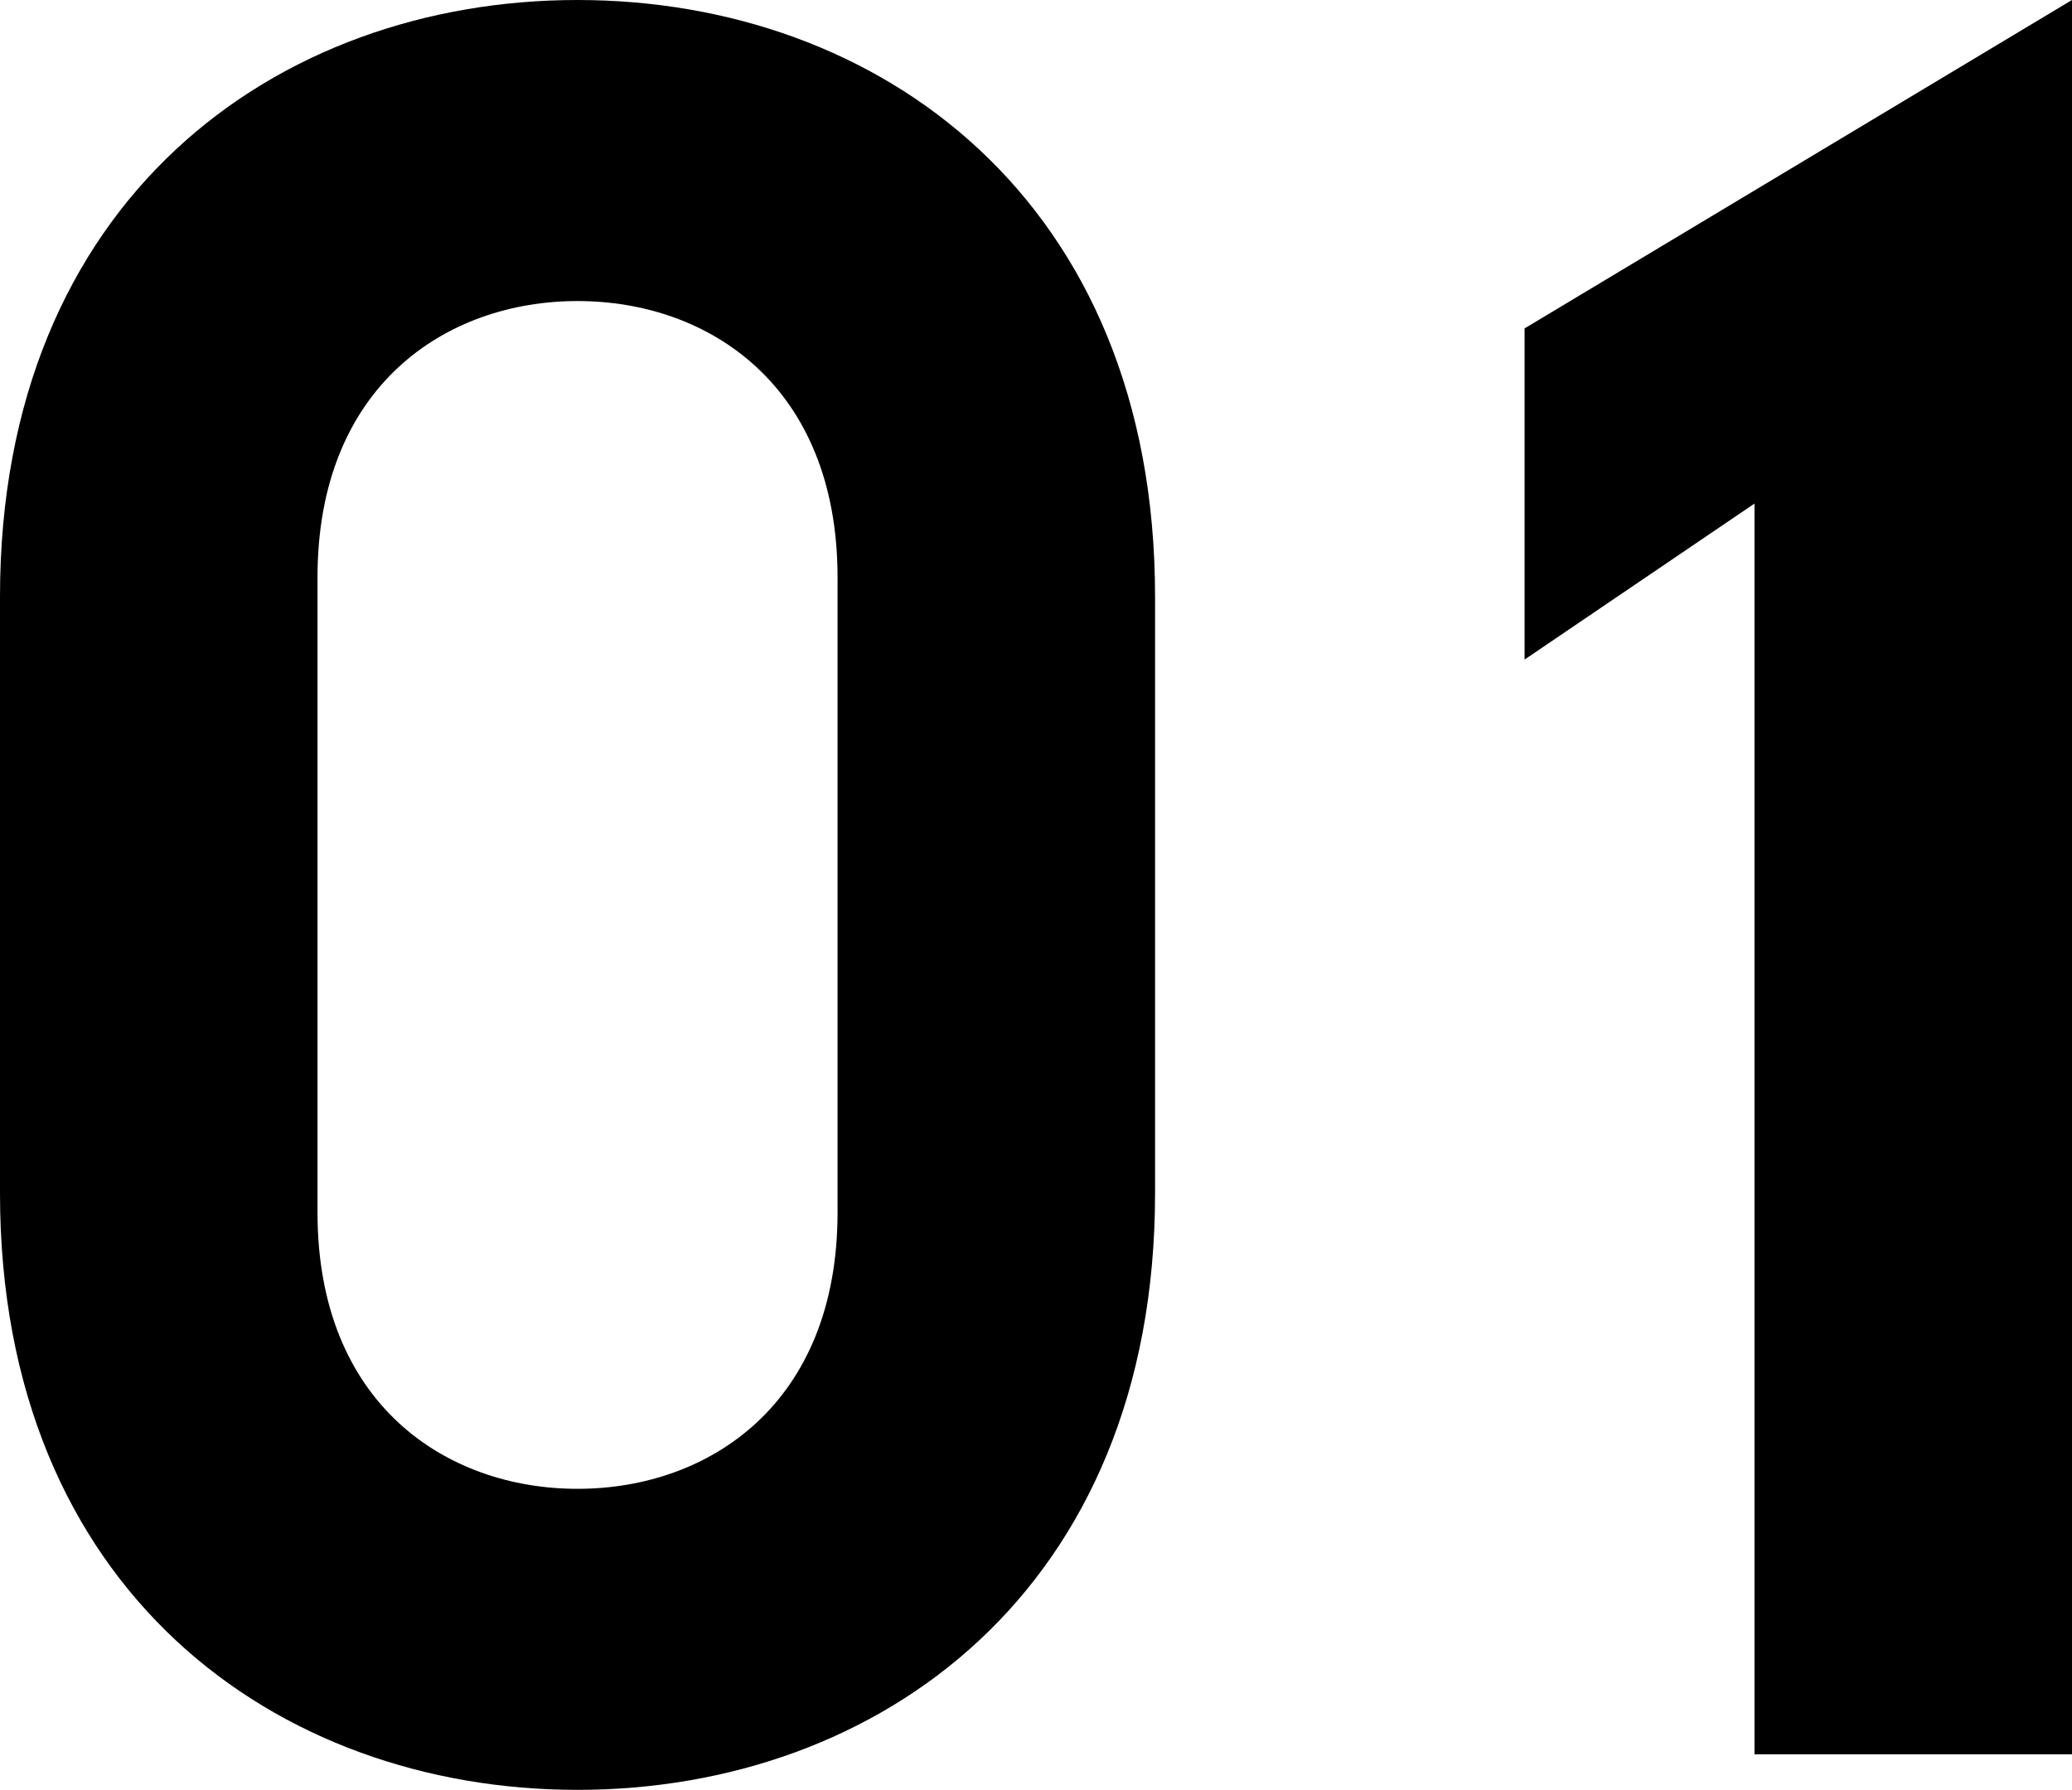 <?xml version="1.0" encoding="UTF-8"?>
<svg id="_レイヤー_2" data-name="レイヤー 2" xmlns="http://www.w3.org/2000/svg" width="90.84" height="78.48" viewBox="0 0 90.84 78.48">
  <g id="obj">
    <g>
      <path d="M0,26.16C0,8.76,12.12,0,25.32,0s25.32,8.76,25.32,26.16v26.16c0,17.4-12.12,26.16-25.32,26.16S0,69.72,0,52.32v-26.16ZM13.92,53.16c0,8.4,5.64,12.12,11.4,12.12s11.4-3.72,11.4-12.12v-27.84c0-8.4-5.64-12.12-11.4-12.12s-11.4,3.72-11.4,12.12v27.84Z"/>
      <path d="M76.92,22.08l-10.08,6.84v-14.52L90.84,0v76.92h-13.92V22.08Z"/>
    </g>
  </g>
</svg>